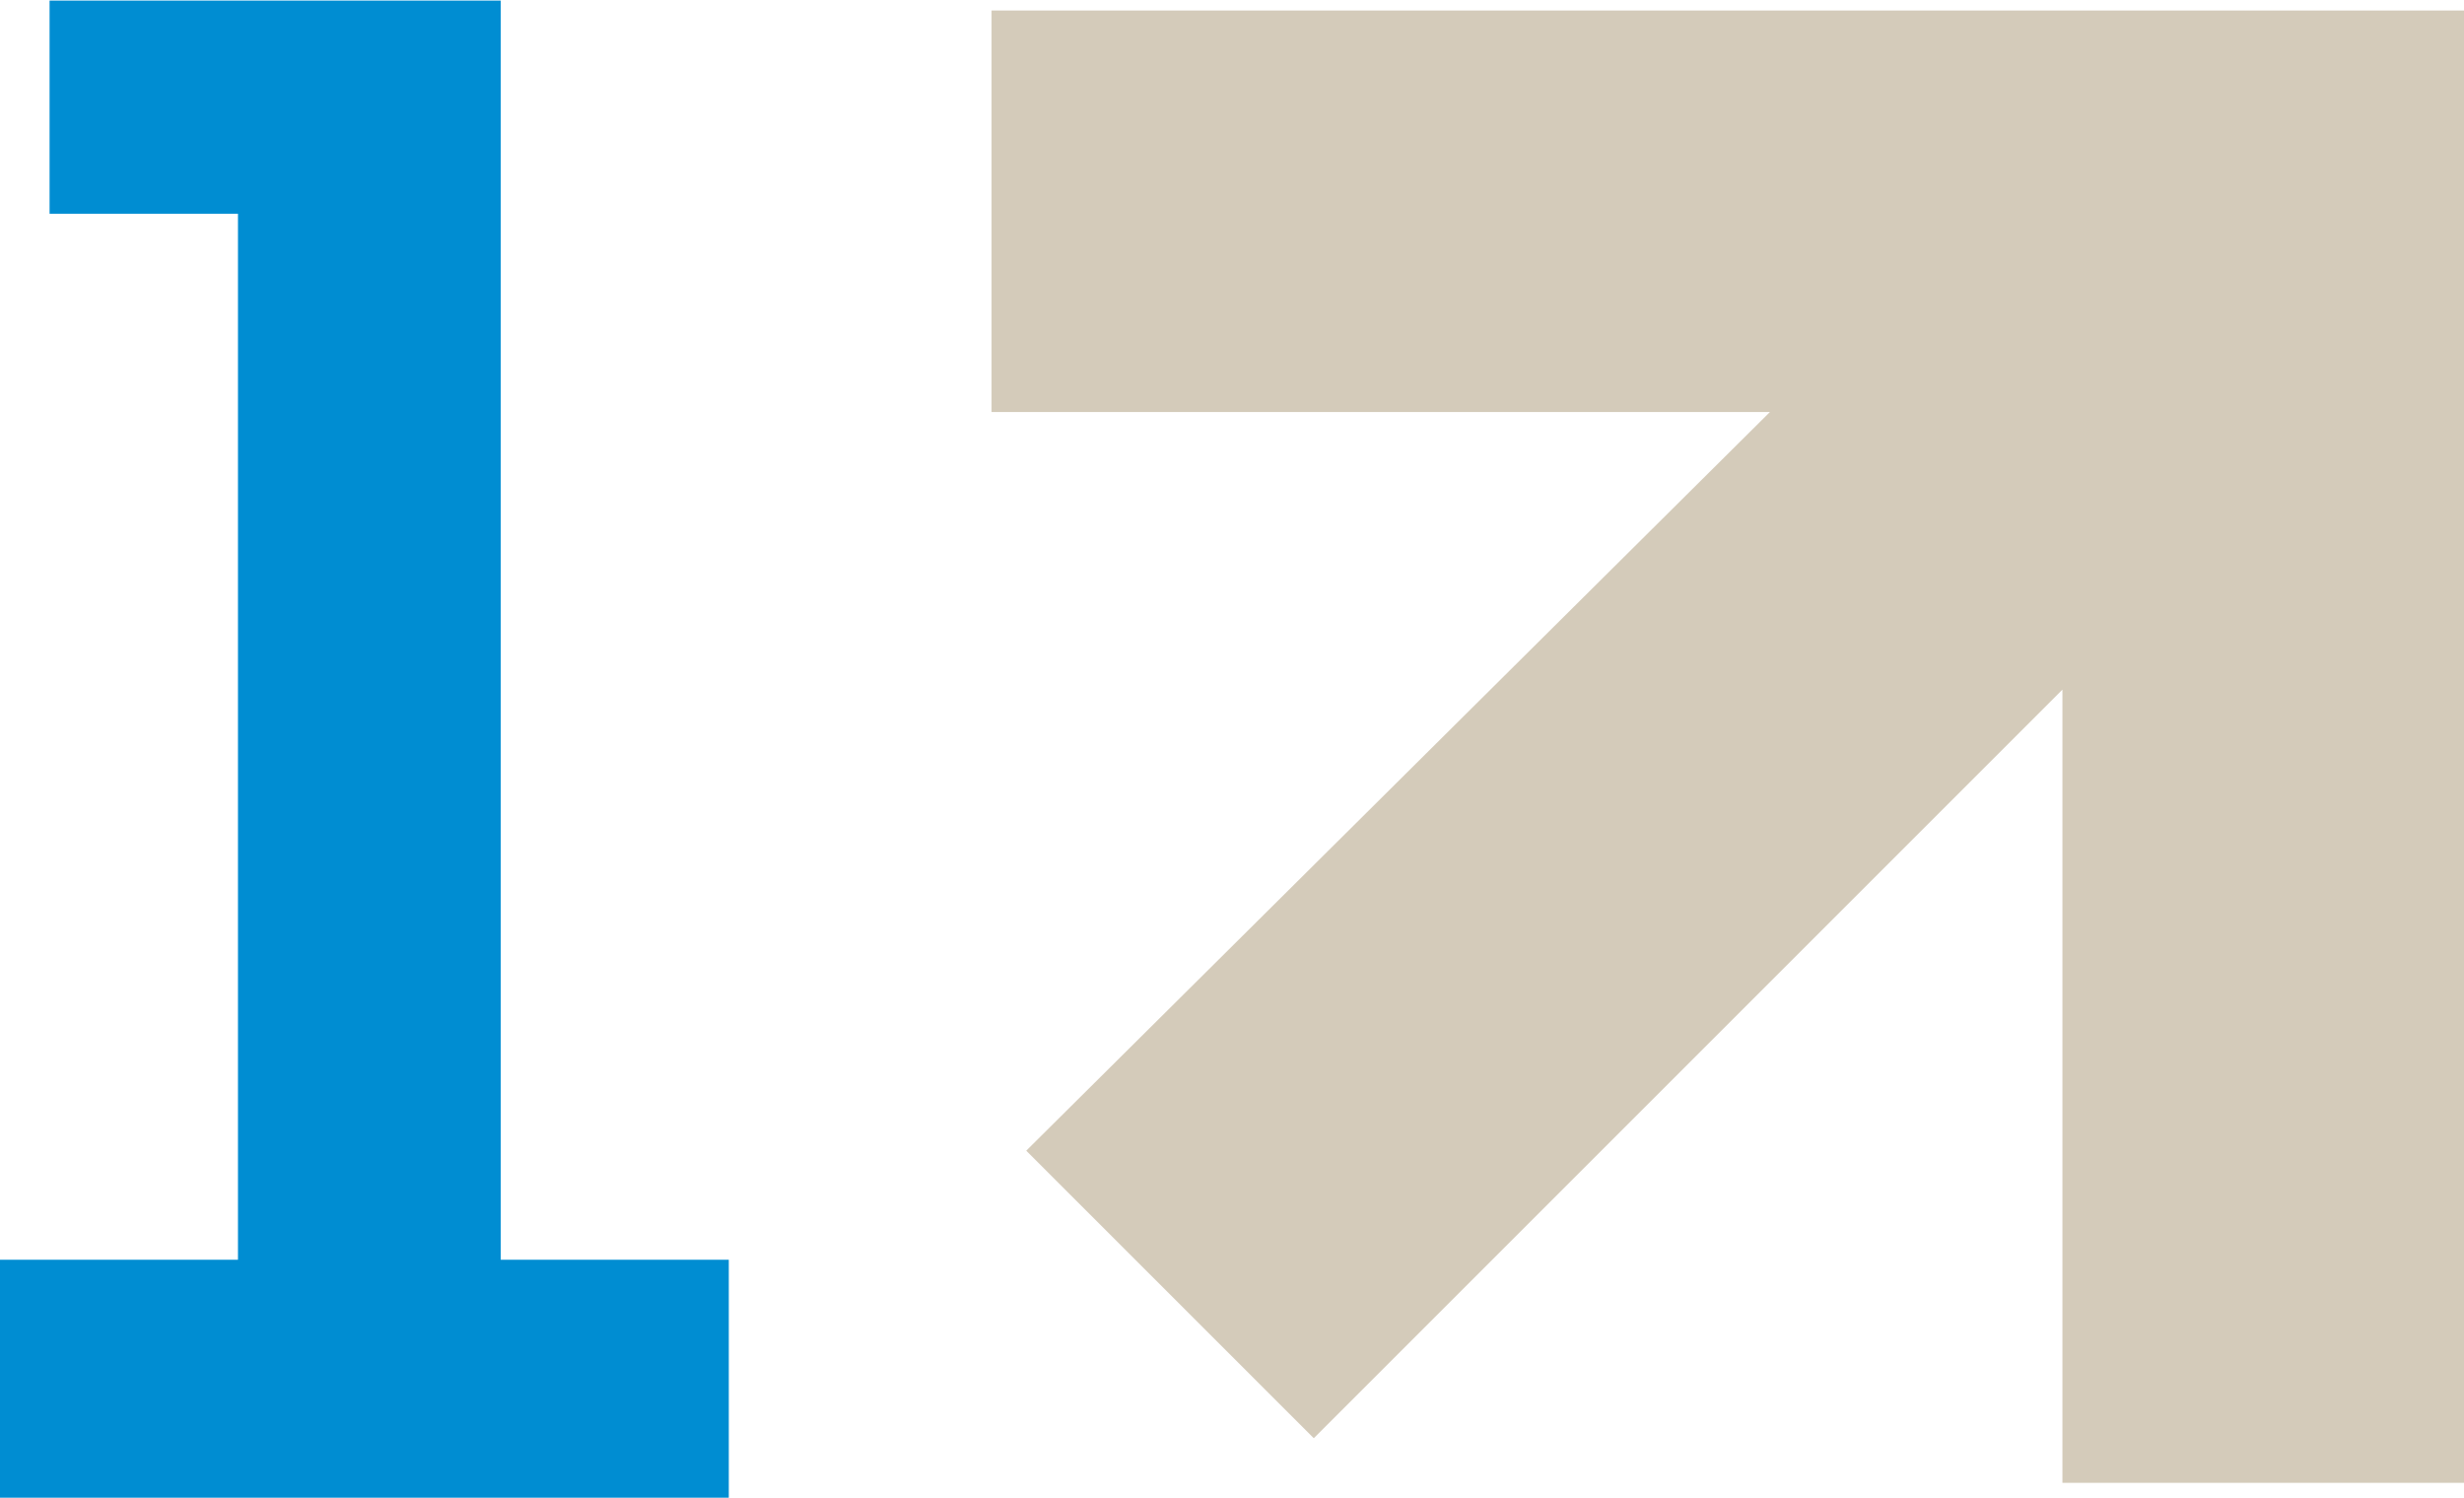 <?xml version="1.0" encoding="UTF-8"?> <svg xmlns="http://www.w3.org/2000/svg" xmlns:xlink="http://www.w3.org/1999/xlink" xmlns:xodm="http://www.corel.com/coreldraw/odm/2003" xml:space="preserve" width="6.683mm" height="4.064mm" version="1.1" style="shape-rendering:geometricPrecision; text-rendering:geometricPrecision; image-rendering:optimizeQuality; fill-rule:evenodd; clip-rule:evenodd" viewBox="0 0 4.97 3.02"> <defs> <style type="text/css"> .fil1 {fill:#008DD2;fill-rule:nonzero} .fil0 {fill:#AA9776;fill-opacity:0.502} </style> </defs> <g id="Слой_x0020_1">  <g id="_2502253982352"> <polygon class="fil0" points="4.97,2.99 4.16,2.99 4.16,1.39 2.65,2.9 2.07,2.32 3.57,0.83 2,0.83 2,0.02 4.16,0.02 4.97,0.02 4.97,0.83 "></polygon> <polygon class="fil1" points="1.47,3.02 -0,3.02 -0,2.54 0.48,2.54 0.48,0.43 0.1,0.43 0.1,0 1.01,0 1.01,2.54 1.47,2.54 "></polygon> </g> </g> </svg> 